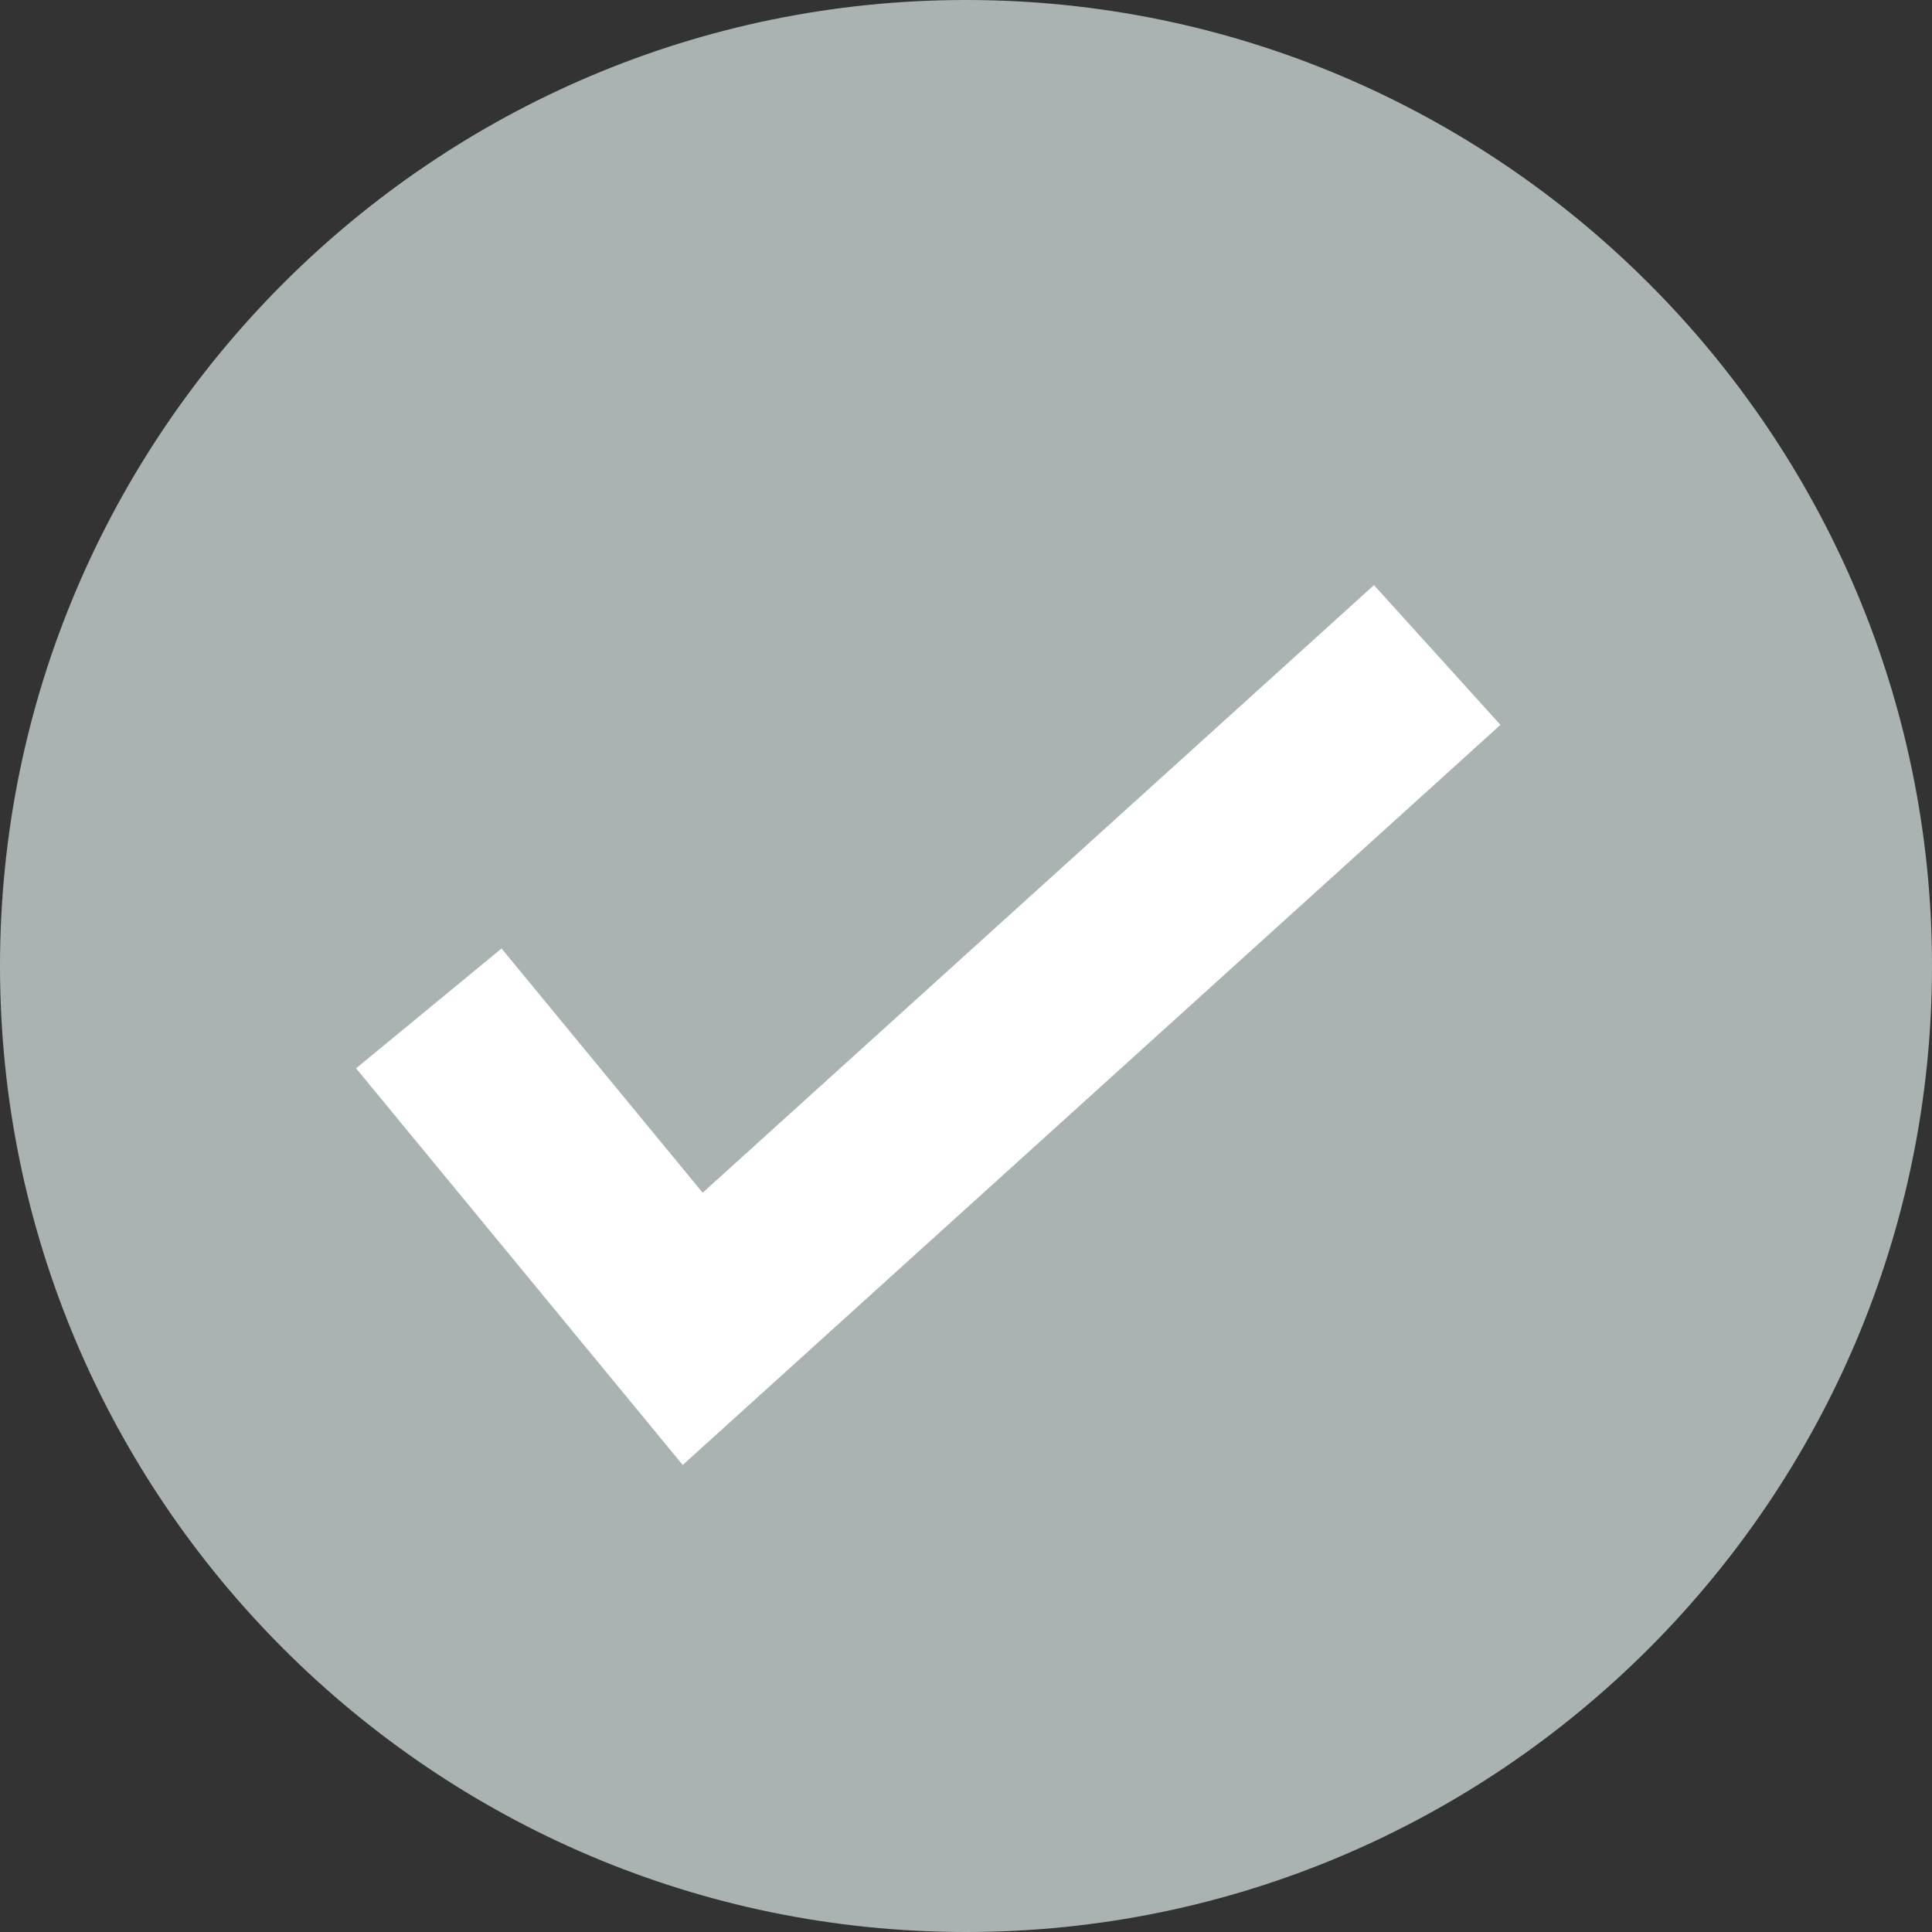 <?xml version="1.0" encoding="utf-8"?>
<!-- Generator: Adobe Illustrator 21.1.0, SVG Export Plug-In . SVG Version: 6.00 Build 0)  -->
<svg version="1.1" id="Layer_1" xmlns="http://www.w3.org/2000/svg" xmlns:xlink="http://www.w3.org/1999/xlink" x="0px" y="0px"
	 viewBox="0 0 41 41" style="enable-background:new 0 0 41 41;" xml:space="preserve">
<rect x="0" y="0" width="41" height="41" fill="#333333" stroke="none"/>
<style type="text/css">
	.st0{fill:#AAB3B2;}
	.st1{fill:none;stroke:#FFFFFF;stroke-width:4;}
</style>
<title>check-green</title>
<g id="Capa_2">
	<g id="Capa_1-2">
		<path class="st0" d="M20.5,41C31.8,41,41,31.8,41,20.5S31.8,0,20.5,0S0,9.2,0,20.5S9.2,41,20.5,41"/>
		<polyline class="st1" points="9.1,21.4 14.7,28.2 30.5,13.9 		"/>
	</g>
</g>
</svg>
